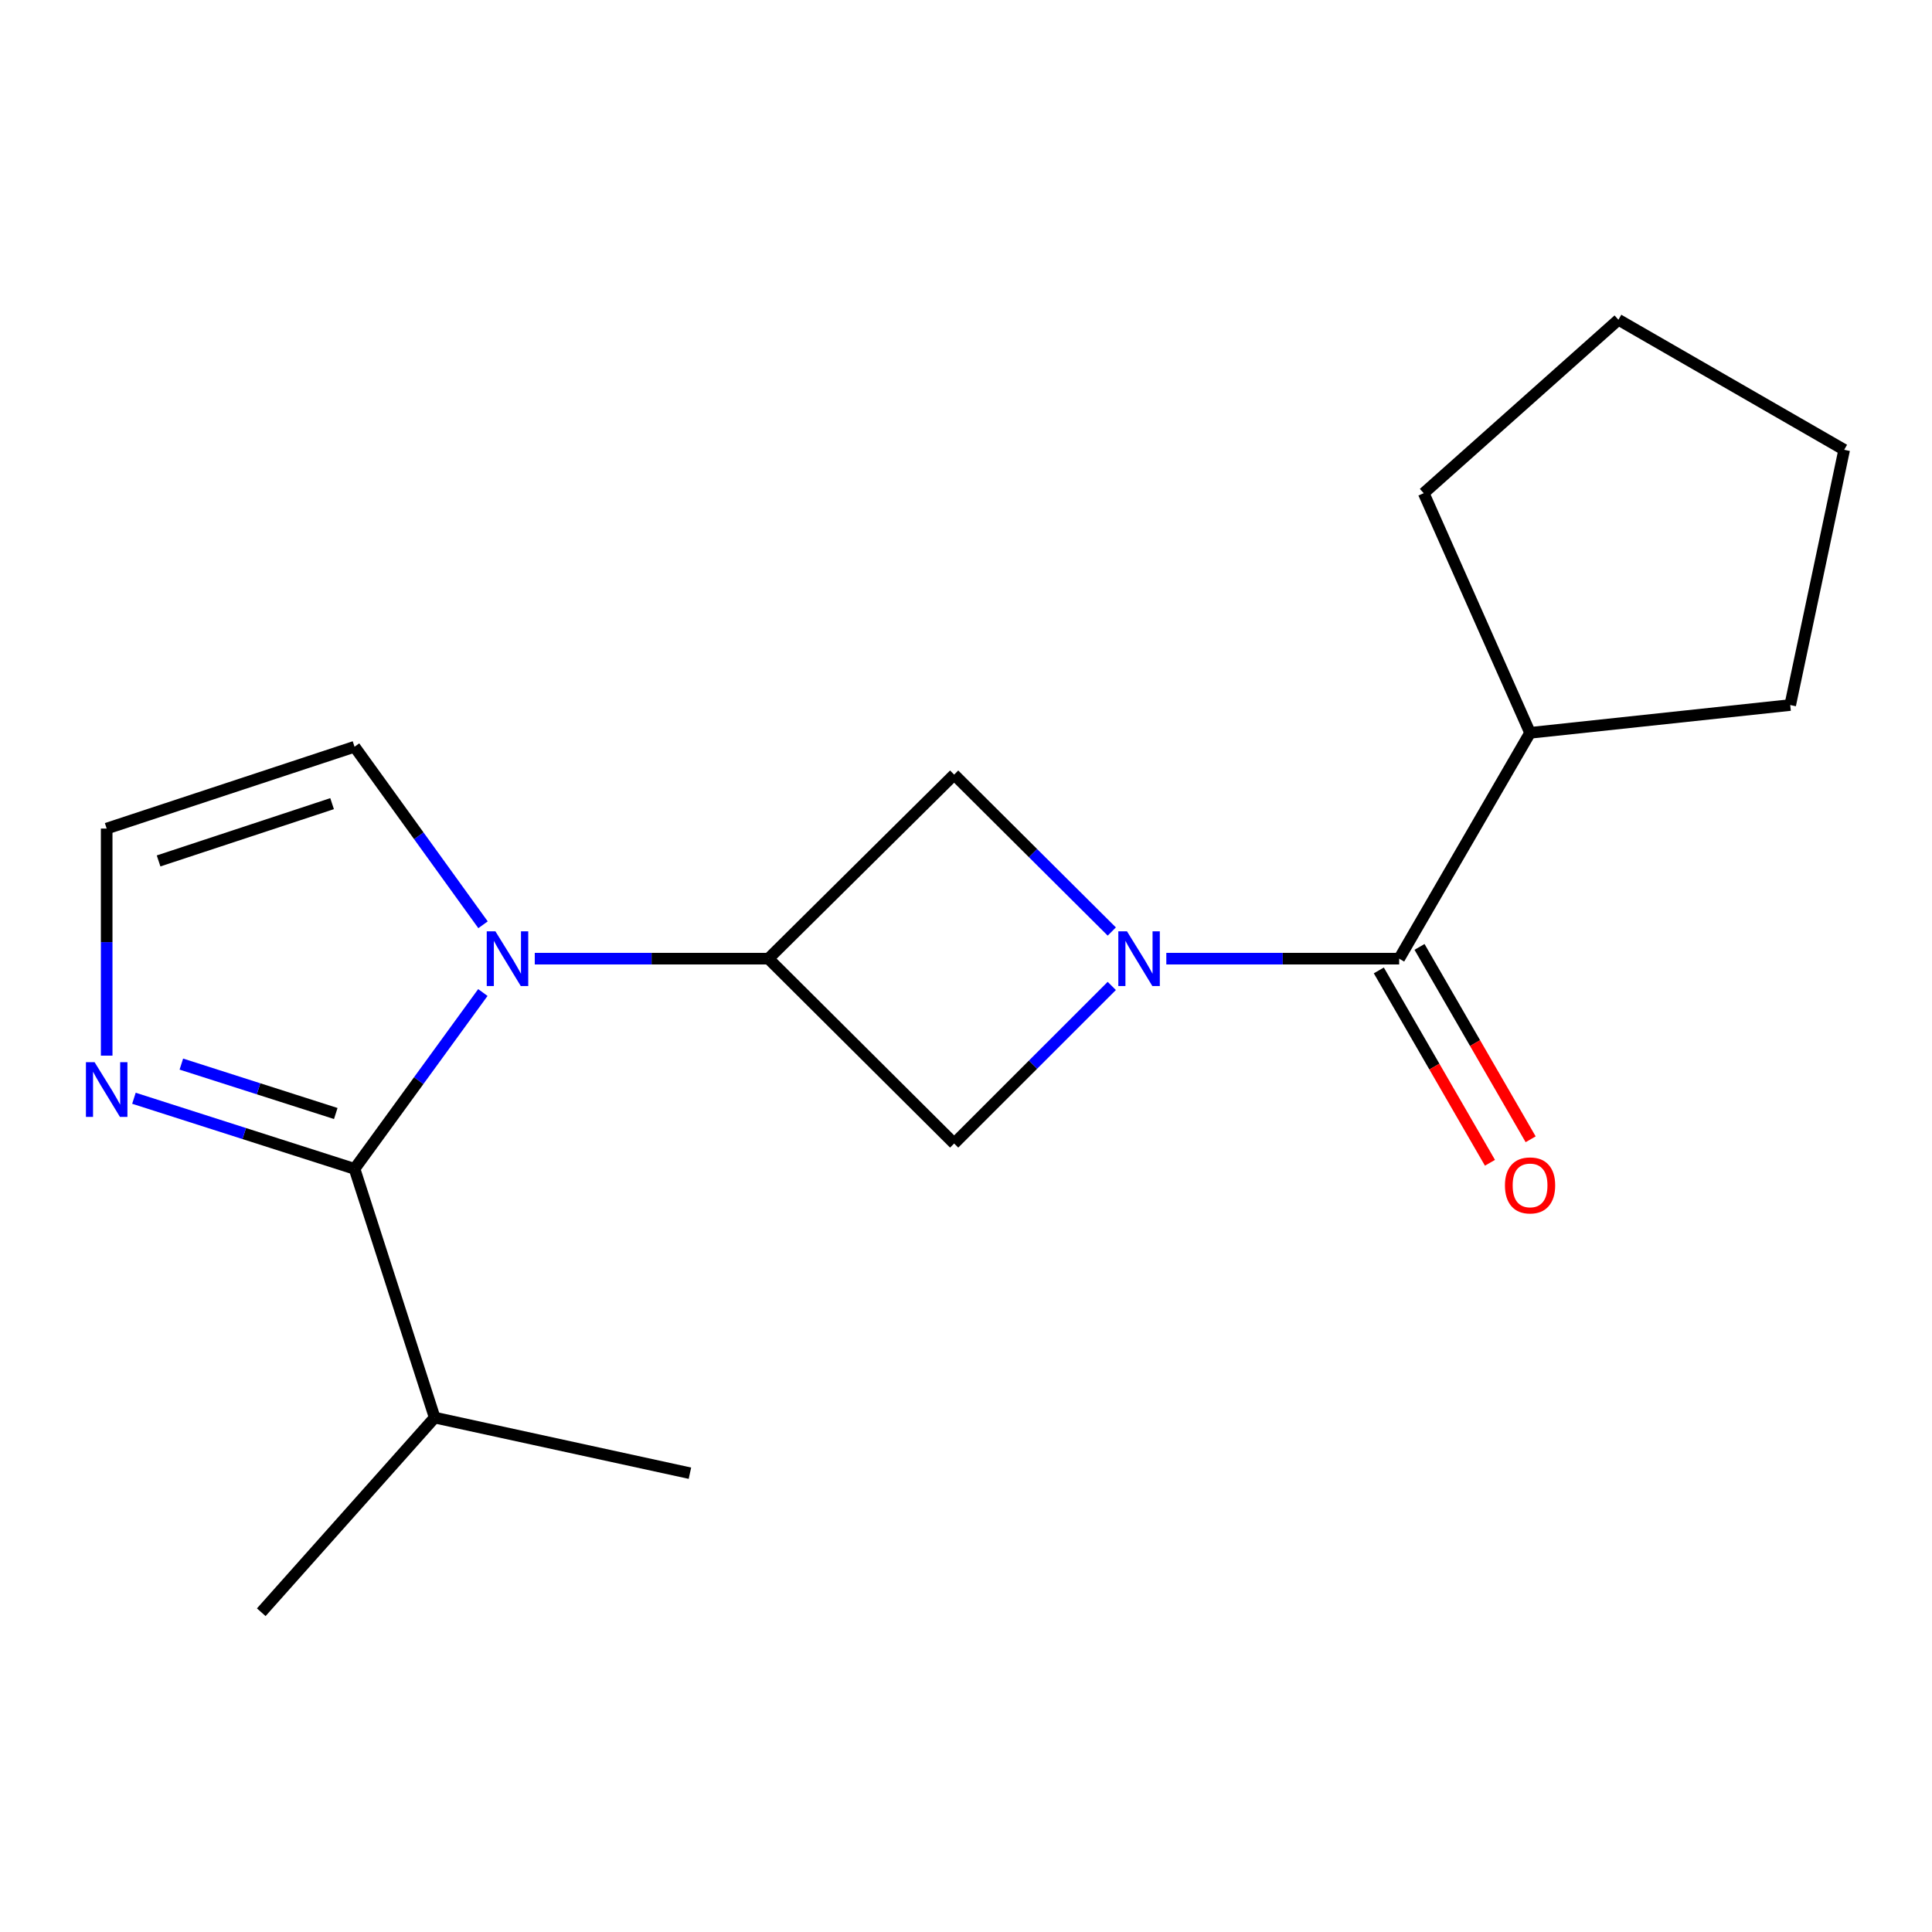 <?xml version='1.0' encoding='iso-8859-1'?>
<svg version='1.1' baseProfile='full'
              xmlns='http://www.w3.org/2000/svg'
                      xmlns:rdkit='http://www.rdkit.org/xml'
                      xmlns:xlink='http://www.w3.org/1999/xlink'
                  xml:space='preserve'
width='1000px' height='1000px' viewBox='0 0 1000 1000'>
<!-- END OF HEADER -->
<rect style='opacity:1.0;fill:#FFFFFF;stroke:none' width='1000' height='1000' x='0' y='0'> </rect>
<path class='bond-1' d='M 249.926,513.727 L 216.717,559.36' style='fill:none;fill-rule:evenodd;stroke:#0000FF;stroke-width:6px;stroke-linecap:butt;stroke-linejoin:miter;stroke-opacity:1' />
<path class='bond-1' d='M 216.717,559.36 L 183.507,604.994' style='fill:none;fill-rule:evenodd;stroke:#000000;stroke-width:6px;stroke-linecap:butt;stroke-linejoin:miter;stroke-opacity:1' />
<path class='bond-2' d='M 276.795,496.203 L 337.274,496.203' style='fill:none;fill-rule:evenodd;stroke:#0000FF;stroke-width:6px;stroke-linecap:butt;stroke-linejoin:miter;stroke-opacity:1' />
<path class='bond-2' d='M 337.274,496.203 L 397.752,496.203' style='fill:none;fill-rule:evenodd;stroke:#000000;stroke-width:6px;stroke-linecap:butt;stroke-linejoin:miter;stroke-opacity:1' />
<path class='bond-7' d='M 250.017,478.661 L 216.762,432.59' style='fill:none;fill-rule:evenodd;stroke:#0000FF;stroke-width:6px;stroke-linecap:butt;stroke-linejoin:miter;stroke-opacity:1' />
<path class='bond-7' d='M 216.762,432.59 L 183.507,386.52' style='fill:none;fill-rule:evenodd;stroke:#000000;stroke-width:6px;stroke-linecap:butt;stroke-linejoin:miter;stroke-opacity:1' />
<path class='bond-0' d='M 575.456,510.32 L 534.662,551.097' style='fill:none;fill-rule:evenodd;stroke:#0000FF;stroke-width:6px;stroke-linecap:butt;stroke-linejoin:miter;stroke-opacity:1' />
<path class='bond-0' d='M 534.662,551.097 L 493.868,591.873' style='fill:none;fill-rule:evenodd;stroke:#000000;stroke-width:6px;stroke-linecap:butt;stroke-linejoin:miter;stroke-opacity:1' />
<path class='bond-3' d='M 603.685,496.203 L 663.946,496.203' style='fill:none;fill-rule:evenodd;stroke:#0000FF;stroke-width:6px;stroke-linecap:butt;stroke-linejoin:miter;stroke-opacity:1' />
<path class='bond-3' d='M 663.946,496.203 L 724.207,496.203' style='fill:none;fill-rule:evenodd;stroke:#000000;stroke-width:6px;stroke-linecap:butt;stroke-linejoin:miter;stroke-opacity:1' />
<path class='bond-19' d='M 575.463,482.153 L 534.666,441.545' style='fill:none;fill-rule:evenodd;stroke:#0000FF;stroke-width:6px;stroke-linecap:butt;stroke-linejoin:miter;stroke-opacity:1' />
<path class='bond-19' d='M 534.666,441.545 L 493.868,400.938' style='fill:none;fill-rule:evenodd;stroke:#000000;stroke-width:6px;stroke-linecap:butt;stroke-linejoin:miter;stroke-opacity:1' />
<path class='bond-4' d='M 183.507,604.994 L 126.416,586.725' style='fill:none;fill-rule:evenodd;stroke:#000000;stroke-width:6px;stroke-linecap:butt;stroke-linejoin:miter;stroke-opacity:1' />
<path class='bond-4' d='M 126.416,586.725 L 69.325,568.457' style='fill:none;fill-rule:evenodd;stroke:#0000FF;stroke-width:6px;stroke-linecap:butt;stroke-linejoin:miter;stroke-opacity:1' />
<path class='bond-4' d='M 173.793,576.348 L 133.829,563.56' style='fill:none;fill-rule:evenodd;stroke:#000000;stroke-width:6px;stroke-linecap:butt;stroke-linejoin:miter;stroke-opacity:1' />
<path class='bond-4' d='M 133.829,563.56 L 93.865,550.771' style='fill:none;fill-rule:evenodd;stroke:#0000FF;stroke-width:6px;stroke-linecap:butt;stroke-linejoin:miter;stroke-opacity:1' />
<path class='bond-11' d='M 183.507,604.994 L 224.991,733.744' style='fill:none;fill-rule:evenodd;stroke:#000000;stroke-width:6px;stroke-linecap:butt;stroke-linejoin:miter;stroke-opacity:1' />
<path class='bond-5' d='M 397.752,496.203 L 493.868,591.873' style='fill:none;fill-rule:evenodd;stroke:#000000;stroke-width:6px;stroke-linecap:butt;stroke-linejoin:miter;stroke-opacity:1' />
<path class='bond-6' d='M 397.752,496.203 L 493.868,400.938' style='fill:none;fill-rule:evenodd;stroke:#000000;stroke-width:6px;stroke-linecap:butt;stroke-linejoin:miter;stroke-opacity:1' />
<path class='bond-9' d='M 713.676,502.287 L 742.438,552.072' style='fill:none;fill-rule:evenodd;stroke:#000000;stroke-width:6px;stroke-linecap:butt;stroke-linejoin:miter;stroke-opacity:1' />
<path class='bond-9' d='M 742.438,552.072 L 771.2,601.858' style='fill:none;fill-rule:evenodd;stroke:#FF0000;stroke-width:6px;stroke-linecap:butt;stroke-linejoin:miter;stroke-opacity:1' />
<path class='bond-9' d='M 734.737,490.119 L 763.499,539.905' style='fill:none;fill-rule:evenodd;stroke:#000000;stroke-width:6px;stroke-linecap:butt;stroke-linejoin:miter;stroke-opacity:1' />
<path class='bond-9' d='M 763.499,539.905 L 792.261,589.691' style='fill:none;fill-rule:evenodd;stroke:#FF0000;stroke-width:6px;stroke-linecap:butt;stroke-linejoin:miter;stroke-opacity:1' />
<path class='bond-10' d='M 724.207,496.203 L 791.96,379.318' style='fill:none;fill-rule:evenodd;stroke:#000000;stroke-width:6px;stroke-linecap:butt;stroke-linejoin:miter;stroke-opacity:1' />
<path class='bond-18' d='M 55.217,546.406 L 55.217,487.637' style='fill:none;fill-rule:evenodd;stroke:#0000FF;stroke-width:6px;stroke-linecap:butt;stroke-linejoin:miter;stroke-opacity:1' />
<path class='bond-18' d='M 55.217,487.637 L 55.217,428.869' style='fill:none;fill-rule:evenodd;stroke:#000000;stroke-width:6px;stroke-linecap:butt;stroke-linejoin:miter;stroke-opacity:1' />
<path class='bond-8' d='M 183.507,386.52 L 55.217,428.869' style='fill:none;fill-rule:evenodd;stroke:#000000;stroke-width:6px;stroke-linecap:butt;stroke-linejoin:miter;stroke-opacity:1' />
<path class='bond-8' d='M 171.888,415.969 L 82.085,445.614' style='fill:none;fill-rule:evenodd;stroke:#000000;stroke-width:6px;stroke-linecap:butt;stroke-linejoin:miter;stroke-opacity:1' />
<path class='bond-12' d='M 791.96,379.318 L 926.615,364.926' style='fill:none;fill-rule:evenodd;stroke:#000000;stroke-width:6px;stroke-linecap:butt;stroke-linejoin:miter;stroke-opacity:1' />
<path class='bond-13' d='M 791.96,379.318 L 736.909,255.27' style='fill:none;fill-rule:evenodd;stroke:#000000;stroke-width:6px;stroke-linecap:butt;stroke-linejoin:miter;stroke-opacity:1' />
<path class='bond-14' d='M 224.991,733.744 L 357.106,762.526' style='fill:none;fill-rule:evenodd;stroke:#000000;stroke-width:6px;stroke-linecap:butt;stroke-linejoin:miter;stroke-opacity:1' />
<path class='bond-15' d='M 224.991,733.744 L 135.226,834.495' style='fill:none;fill-rule:evenodd;stroke:#000000;stroke-width:6px;stroke-linecap:butt;stroke-linejoin:miter;stroke-opacity:1' />
<path class='bond-16' d='M 926.615,364.926 L 954.545,232.812' style='fill:none;fill-rule:evenodd;stroke:#000000;stroke-width:6px;stroke-linecap:butt;stroke-linejoin:miter;stroke-opacity:1' />
<path class='bond-17' d='M 736.909,255.27 L 837.687,165.505' style='fill:none;fill-rule:evenodd;stroke:#000000;stroke-width:6px;stroke-linecap:butt;stroke-linejoin:miter;stroke-opacity:1' />
<path class='bond-20' d='M 954.545,232.812 L 837.687,165.505' style='fill:none;fill-rule:evenodd;stroke:#000000;stroke-width:6px;stroke-linecap:butt;stroke-linejoin:miter;stroke-opacity:1' />
<path  class='atom-0' d='M 256.419 482.043
L 265.699 497.043
Q 266.619 498.523, 268.099 501.203
Q 269.579 503.883, 269.659 504.043
L 269.659 482.043
L 273.419 482.043
L 273.419 510.363
L 269.539 510.363
L 259.579 493.963
Q 258.419 492.043, 257.179 489.843
Q 255.979 487.643, 255.619 486.963
L 255.619 510.363
L 251.939 510.363
L 251.939 482.043
L 256.419 482.043
' fill='#0000FF'/>
<path  class='atom-1' d='M 583.319 482.043
L 592.599 497.043
Q 593.519 498.523, 594.999 501.203
Q 596.479 503.883, 596.559 504.043
L 596.559 482.043
L 600.319 482.043
L 600.319 510.363
L 596.439 510.363
L 586.479 493.963
Q 585.319 492.043, 584.079 489.843
Q 582.879 487.643, 582.519 486.963
L 582.519 510.363
L 578.839 510.363
L 578.839 482.043
L 583.319 482.043
' fill='#0000FF'/>
<path  class='atom-5' d='M 48.957 549.782
L 58.237 564.782
Q 59.157 566.262, 60.637 568.942
Q 62.117 571.622, 62.197 571.782
L 62.197 549.782
L 65.957 549.782
L 65.957 578.102
L 62.077 578.102
L 52.117 561.702
Q 50.957 559.782, 49.717 557.582
Q 48.517 555.382, 48.157 554.702
L 48.157 578.102
L 44.477 578.102
L 44.477 549.782
L 48.957 549.782
' fill='#0000FF'/>
<path  class='atom-10' d='M 778.96 613.56
Q 778.96 606.76, 782.32 602.96
Q 785.68 599.16, 791.96 599.16
Q 798.24 599.16, 801.6 602.96
Q 804.96 606.76, 804.96 613.56
Q 804.96 620.44, 801.56 624.36
Q 798.16 628.24, 791.96 628.24
Q 785.72 628.24, 782.32 624.36
Q 778.96 620.48, 778.96 613.56
M 791.96 625.04
Q 796.28 625.04, 798.6 622.16
Q 800.96 619.24, 800.96 613.56
Q 800.96 608, 798.6 605.2
Q 796.28 602.36, 791.96 602.36
Q 787.64 602.36, 785.28 605.16
Q 782.96 607.96, 782.96 613.56
Q 782.96 619.28, 785.28 622.16
Q 787.64 625.04, 791.96 625.04
' fill='#FF0000'/>
</svg>
